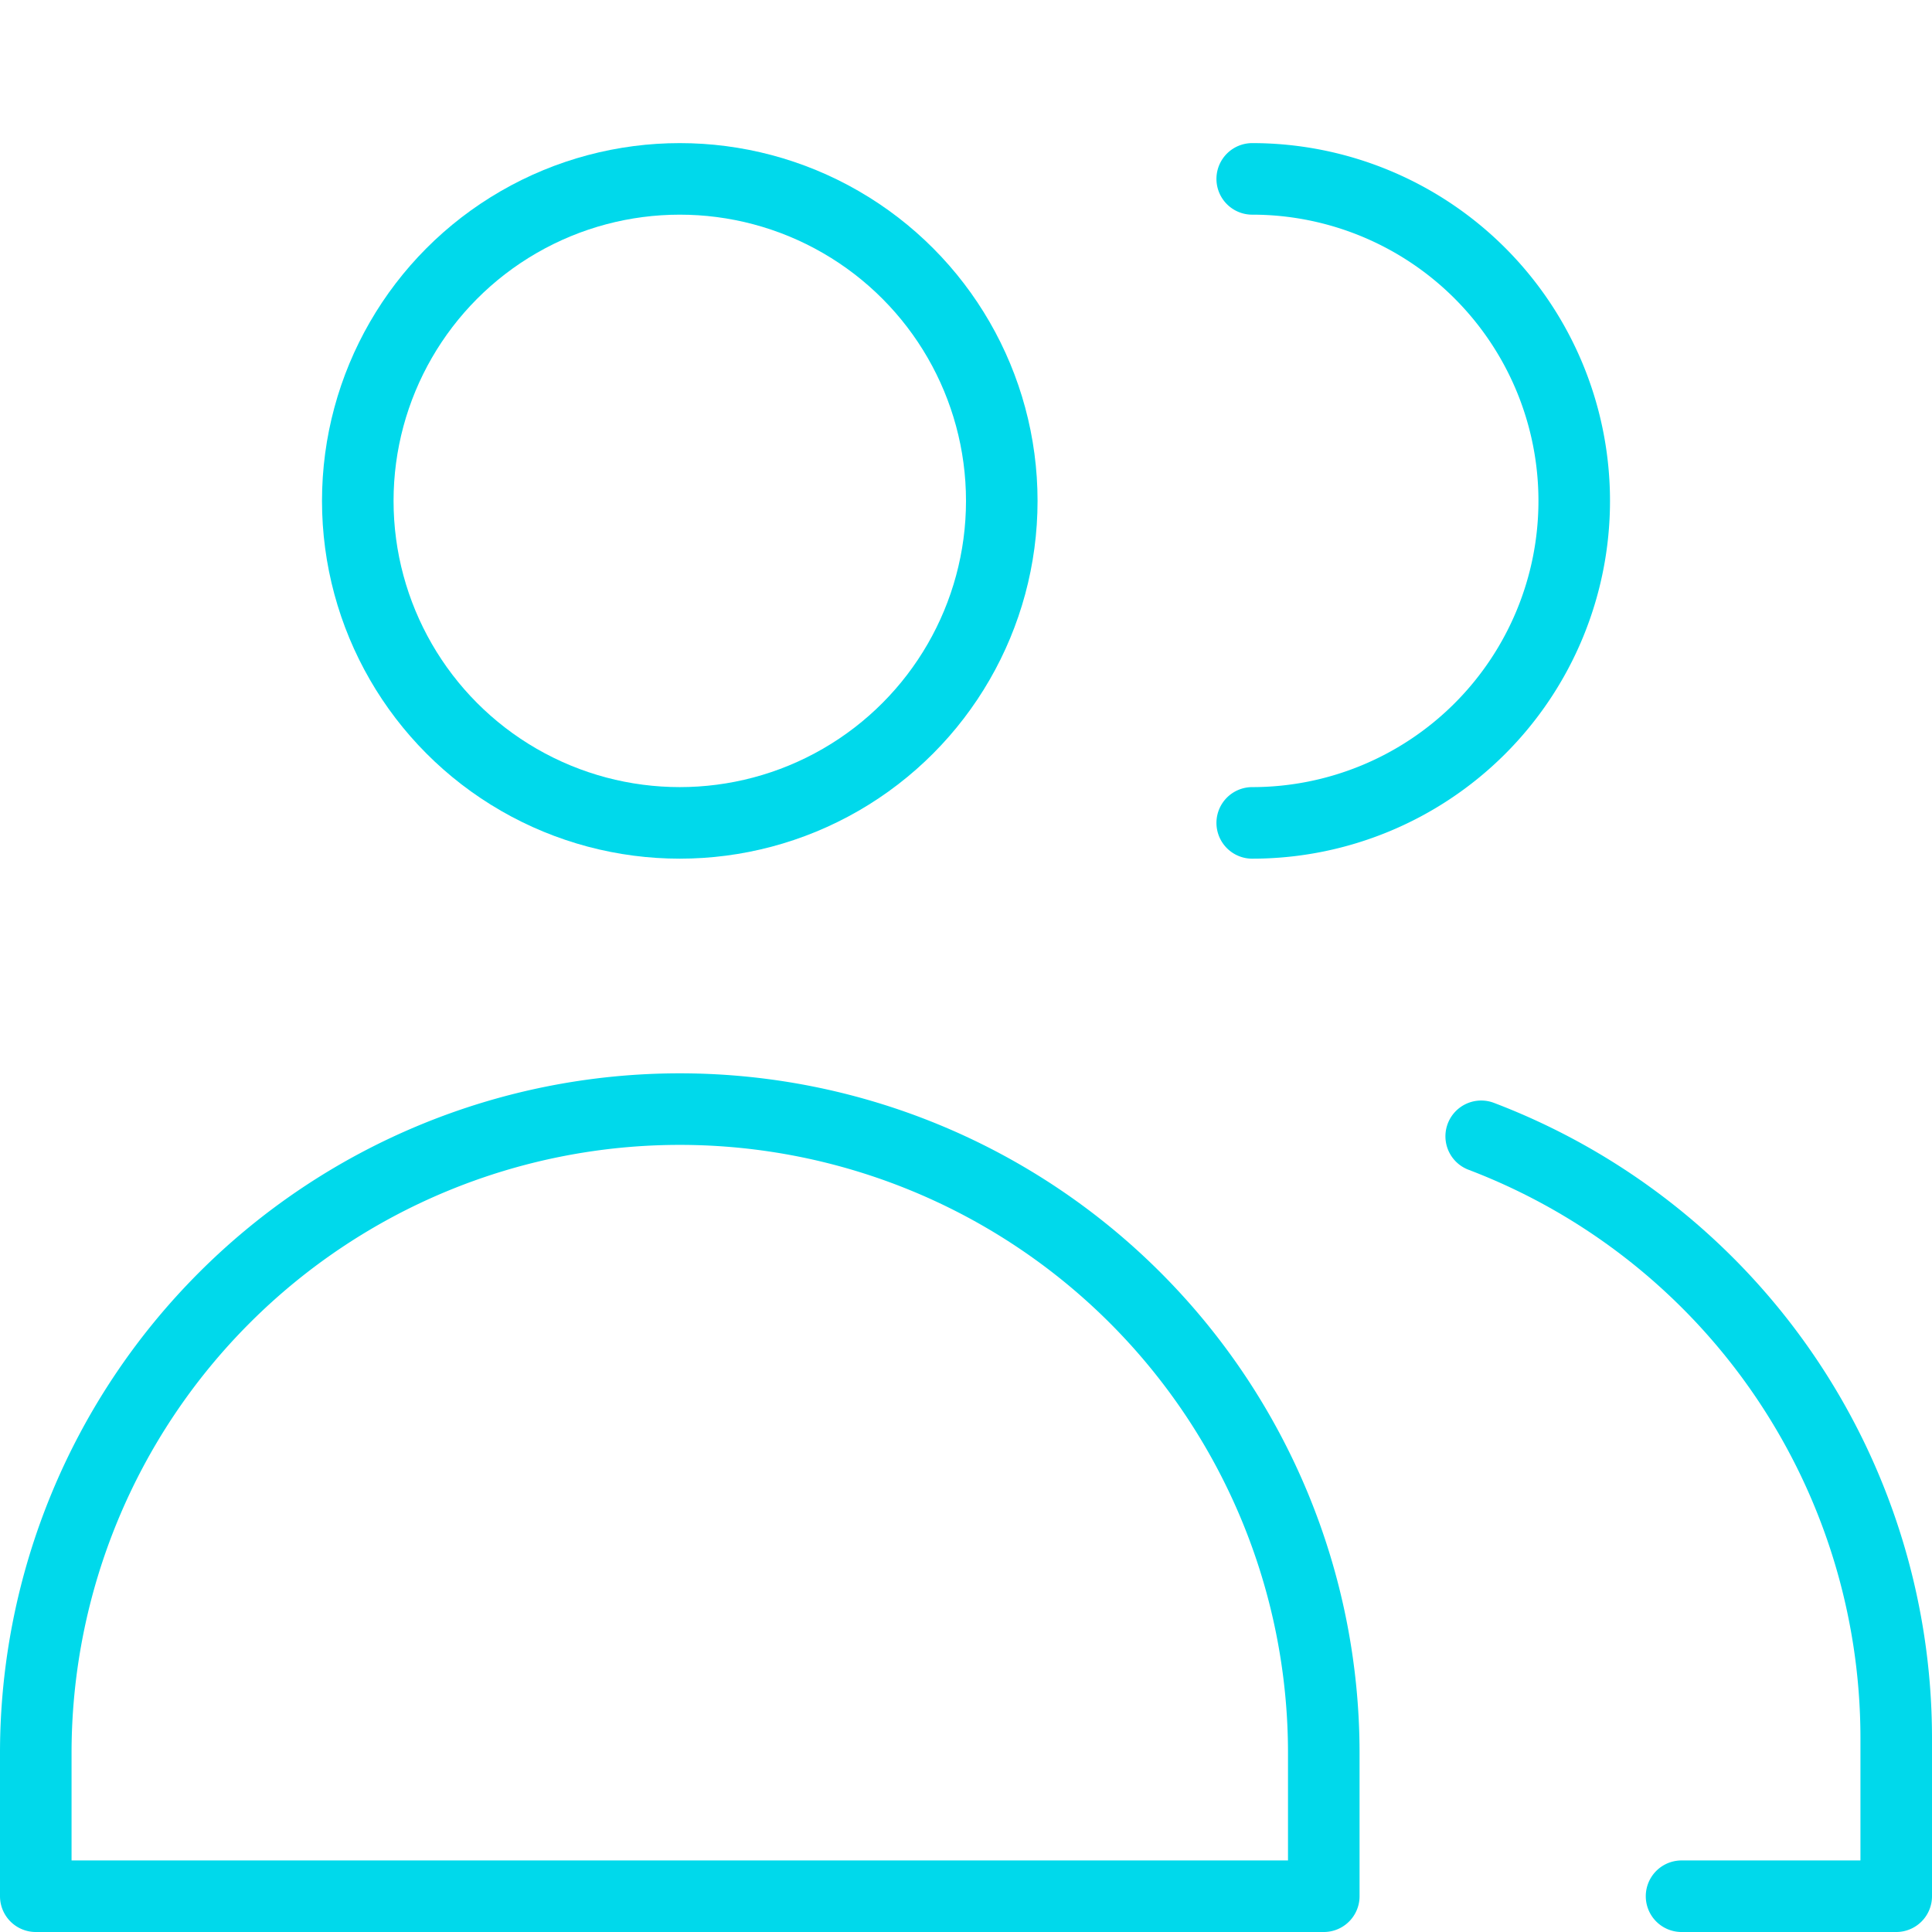 <svg xmlns="http://www.w3.org/2000/svg" viewBox="0.25 0.25 13.5 13.5" height="50" width="50" stroke-width="0.5"><g><circle cx="5" cy="3.75" r="2.25" fill="none" stroke="#00d9eb" stroke-linecap="round" stroke-linejoin="round"></circle><path d="M9.5,13.5H.5v-1a4.5,4.5,0,0,1,9,0Z" fill="none" stroke="#00d9eb" stroke-linecap="round" stroke-linejoin="round"></path><path d="M9,1.5A2.25,2.25,0,0,1,9,6" fill="none" stroke="#00d9eb" stroke-linecap="round" stroke-linejoin="round"></path><path d="M10.6,8.19a4.5,4.5,0,0,1,2.9,4.2V13.5H12" fill="none" stroke="#00d9eb" stroke-linecap="round" stroke-linejoin="round"></path></g></svg>